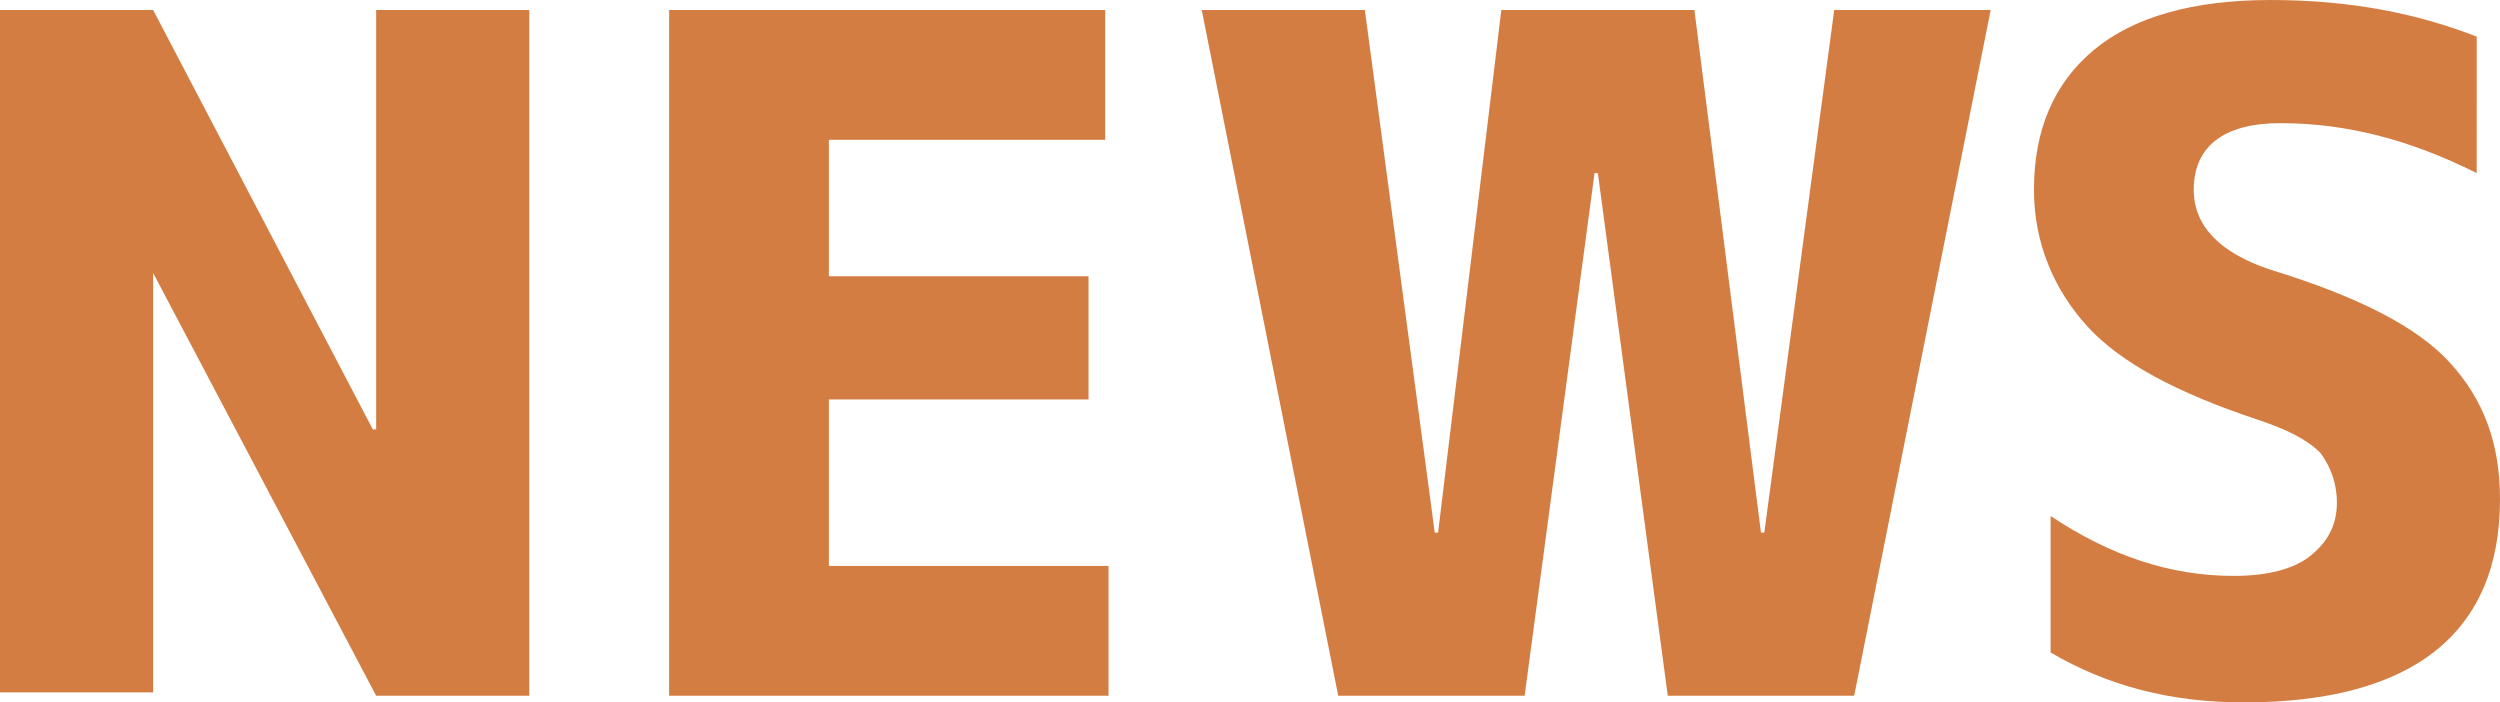<?xml version="1.0" encoding="utf-8"?>
<!-- Generator: Adobe Illustrator 25.4.8, SVG Export Plug-In . SVG Version: 6.00 Build 0)  -->
<svg version="1.1" id="レイヤー_1" xmlns="http://www.w3.org/2000/svg" xmlns:xlink="http://www.w3.org/1999/xlink" x="0px"
	 y="0px" viewBox="0 0 75.1 21.1" style="enable-background:new 0 0 75.1 21.1;" xml:space="preserve">
<style type="text/css">
	.st0{fill:#D47D42;}
</style>
<g>
	<path class="st0" d="M0,20.8V0.3h4.6l6.6,12.6h0.1V0.3h4.6v20.6h-4.6L4.6,8.2H4.6v12.6H0z"/>
	<path class="st0" d="M24.9,4.1v4.2h7.8V12h-7.8v5h8.4v3.9H20.1V0.3h13.1v3.9H24.9z"/>
	<path class="st0" d="M41,0.3L43.1,16h0.1l1.9-15.7h5.8L52.9,16h0.1l2.1-15.7h4.7l-4.1,20.6h-5.6L48,5.2h-0.1l-2.1,15.7h-5.6
		L36.1,0.3H41z"/>
	<path class="st0" d="M74.4,5.2c-2-1-3.9-1.5-5.9-1.5c-1.7,0-2.6,0.7-2.6,2c0,1.1,0.8,1.9,2.3,2.4c2.6,0.8,4.4,1.7,5.4,2.8
		c1,1.1,1.5,2.4,1.5,4.1c0,4-2.6,6.1-7.7,6.1c-2.2,0-4.1-0.5-5.8-1.5v-4.1c1.8,1.2,3.6,1.8,5.5,1.8c1,0,1.8-0.2,2.3-0.6
		c0.5-0.4,0.8-0.9,0.8-1.6c0-0.6-0.2-1.1-0.5-1.5c-0.4-0.4-1-0.7-1.9-1c-2.4-0.8-4.1-1.7-5.1-2.8s-1.6-2.5-1.6-4.1
		c0-1.8,0.6-3.2,1.8-4.2s3-1.5,5.3-1.5c2.4,0,4.4,0.4,6.2,1.1V5.2z"/>
</g>
</svg>

